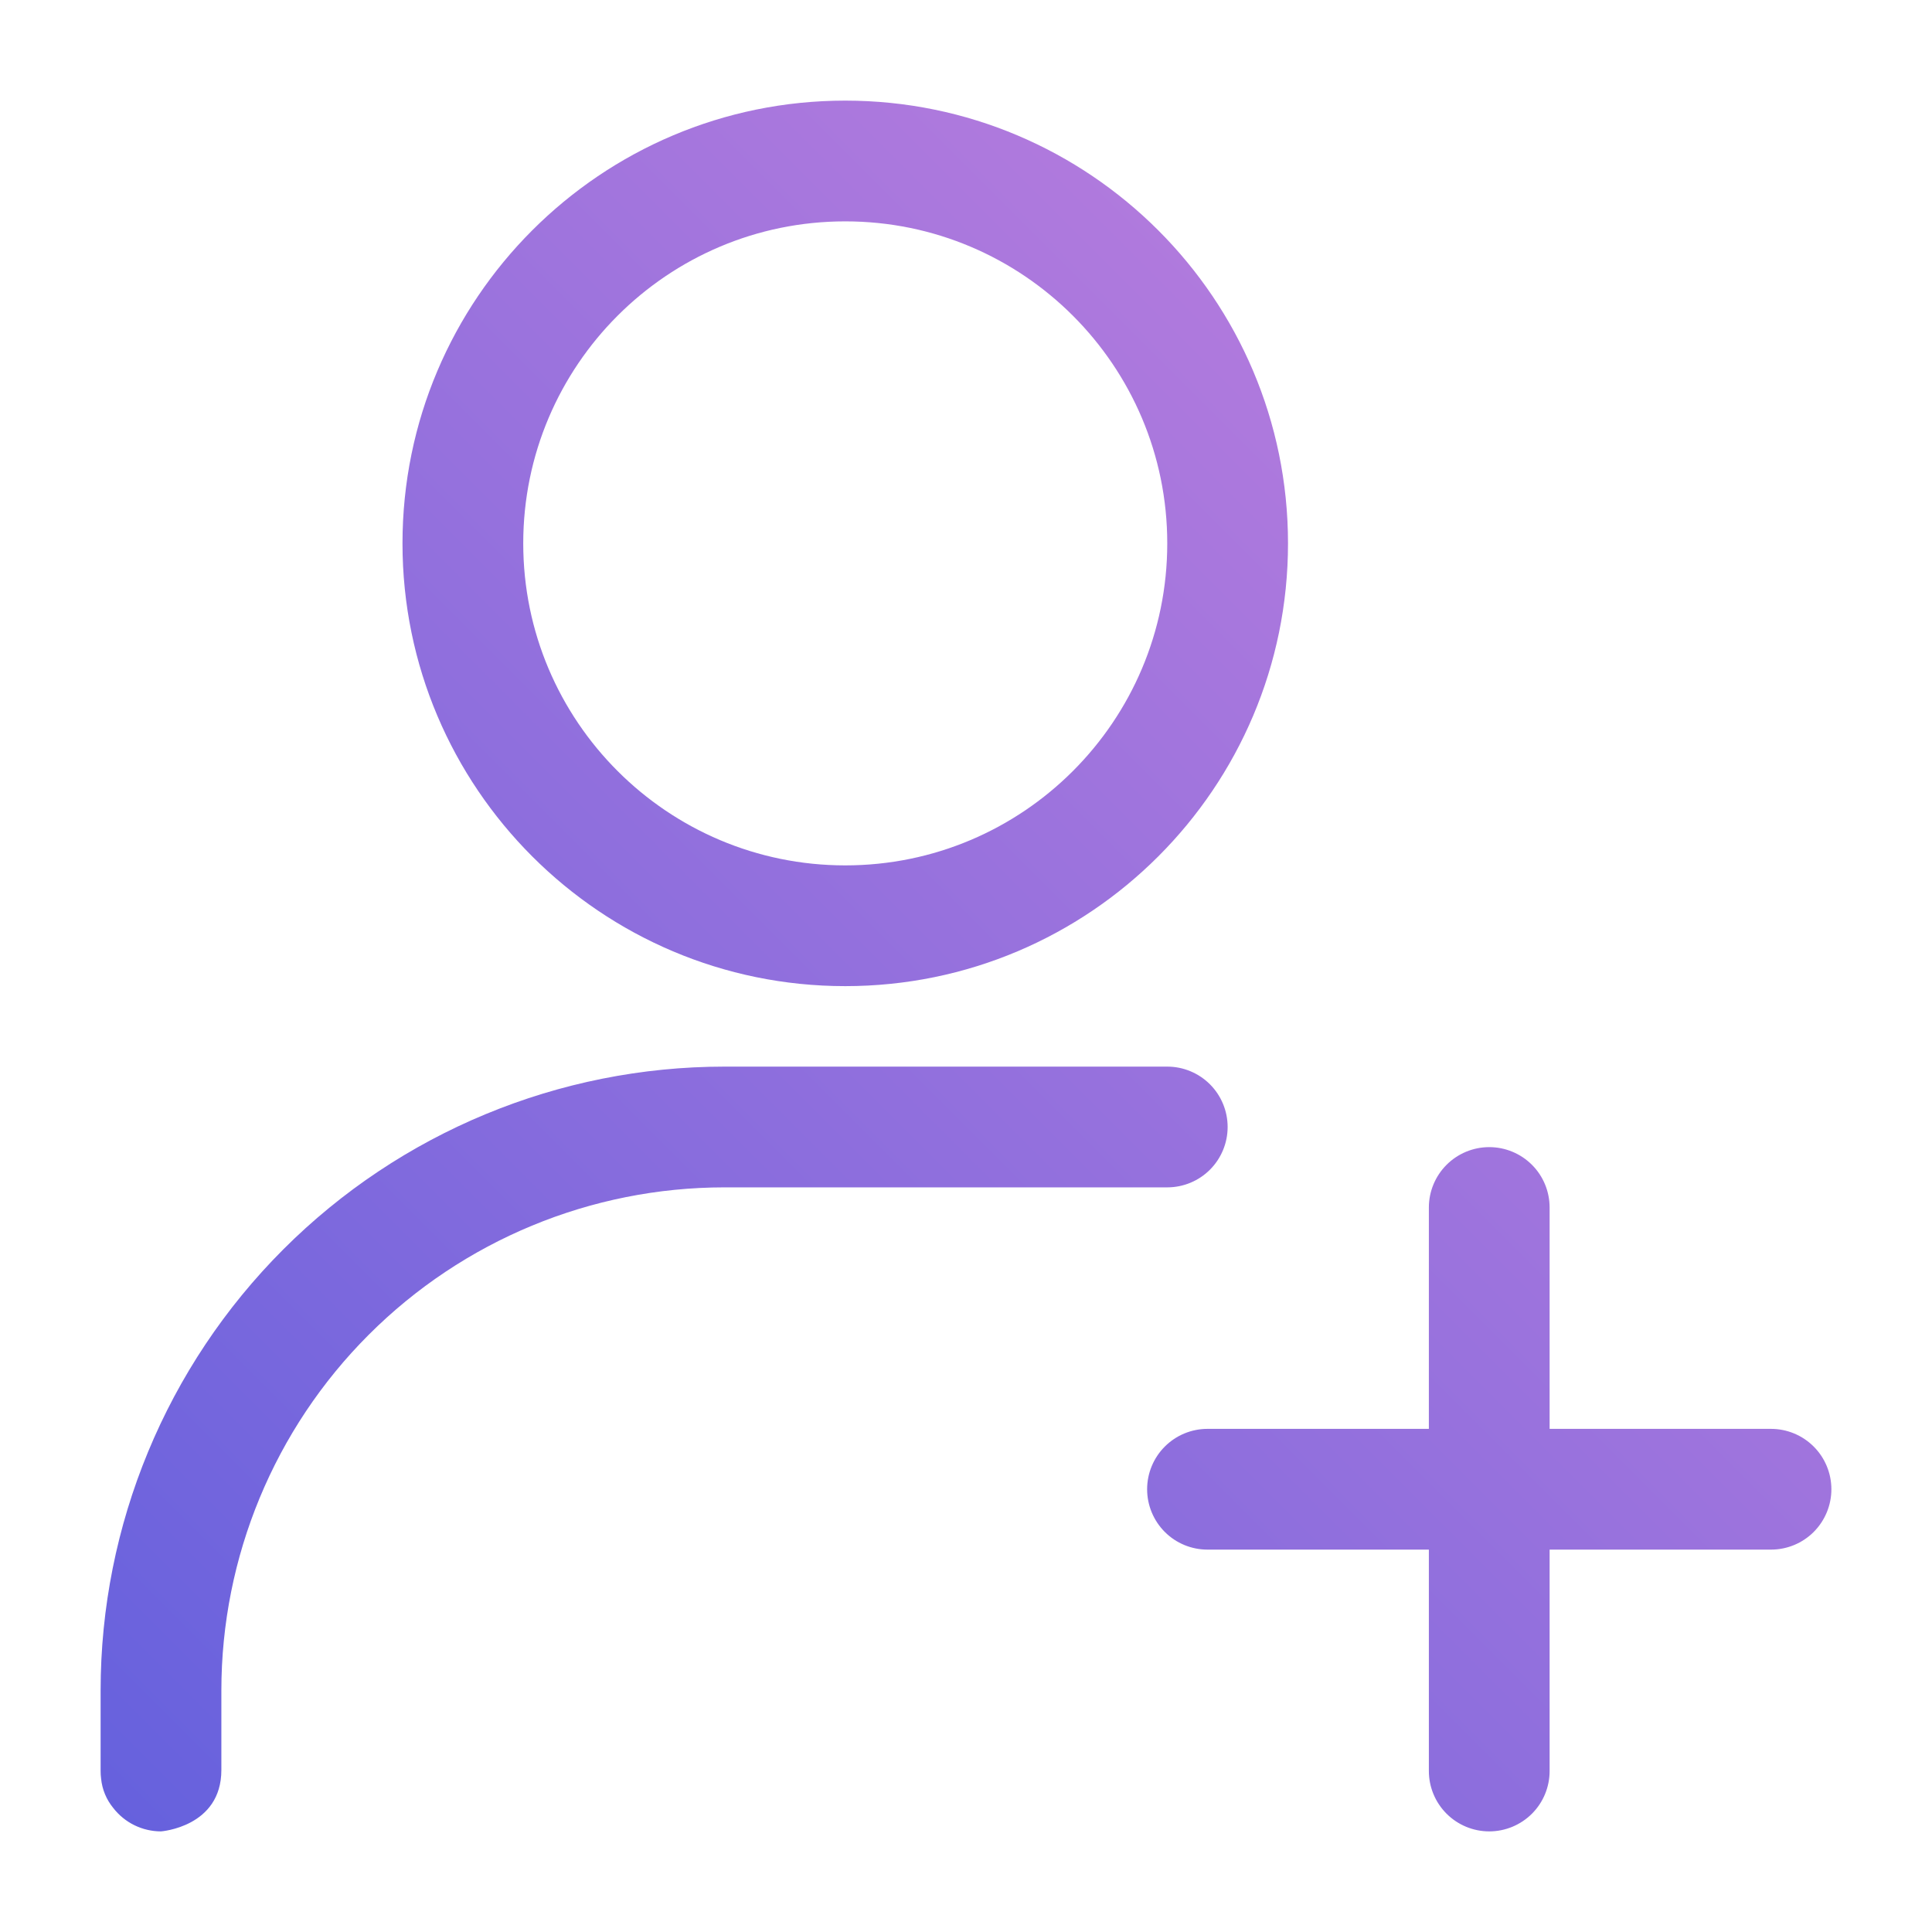 <svg width="64" height="64" viewBox="0 0 64 64" fill="none" xmlns="http://www.w3.org/2000/svg">
<path opacity="0.8" fill-rule="evenodd" clip-rule="evenodd" d="M38.586 50.748C38.961 51.123 39.469 51.333 40 51.333H47.333V58.667C47.333 59.197 47.544 59.706 47.919 60.081C48.294 60.456 48.803 60.667 49.333 60.667C49.864 60.667 50.372 60.456 50.748 60.081C51.123 59.706 51.333 59.197 51.333 58.667V51.333H58.667C59.197 51.333 59.706 51.123 60.081 50.748C60.456 50.372 60.667 49.864 60.667 49.333C60.667 48.803 60.456 48.294 60.081 47.919C59.706 47.544 59.197 47.333 58.667 47.333H51.333V40C51.333 39.47 51.123 38.961 50.748 38.586C50.372 38.211 49.864 38 49.333 38C48.803 38 48.294 38.211 47.919 38.586C47.544 38.961 47.333 39.47 47.333 40V47.333H40C39.469 47.333 38.961 47.544 38.586 47.919C38.211 48.294 38 48.803 38 49.333C38 49.864 38.211 50.372 38.586 50.748ZM42.667 18C42.667 9.904 36.096 3.333 28 3.333C19.904 3.333 13.333 9.904 13.333 18C13.333 26.096 19.904 32.667 28 32.667C36.096 32.667 42.667 26.096 42.667 18ZM17.333 18C17.333 12.112 22.112 7.333 28 7.333C33.888 7.333 38.667 12.112 38.667 18C38.667 23.888 33.888 28.667 28 28.667C22.112 28.667 17.333 23.888 17.333 18ZM4.451 60.462C4.725 60.596 5.027 60.667 5.333 60.667C5.333 60.667 7.333 60.523 7.333 58.635V56C7.333 51.58 9.089 47.34 12.215 44.215C15.34 41.089 19.58 39.333 24 39.333H38.667C39.197 39.333 39.706 39.123 40.081 38.748C40.456 38.372 40.667 37.864 40.667 37.333C40.667 36.803 40.456 36.294 40.081 35.919C39.706 35.544 39.197 35.333 38.667 35.333H24C18.519 35.333 13.262 37.511 9.386 41.386C5.511 45.262 3.333 50.519 3.333 56V58.667C3.333 58.751 3.338 58.836 3.349 58.92C3.384 59.275 3.523 59.612 3.749 59.888C3.936 60.13 4.176 60.327 4.451 60.462Z" fill="url(#paint0_linear_1681_218)"/>
<defs>
<linearGradient id="paint0_linear_1681_218" x1="61" y1="3" x2="3" y2="61" gradientUnits="userSpaceOnUse">
<stop stop-color="#B962D5"/>
<stop offset="1" stop-color="#3E39D5"/>
</linearGradient>
</defs>
</svg>
